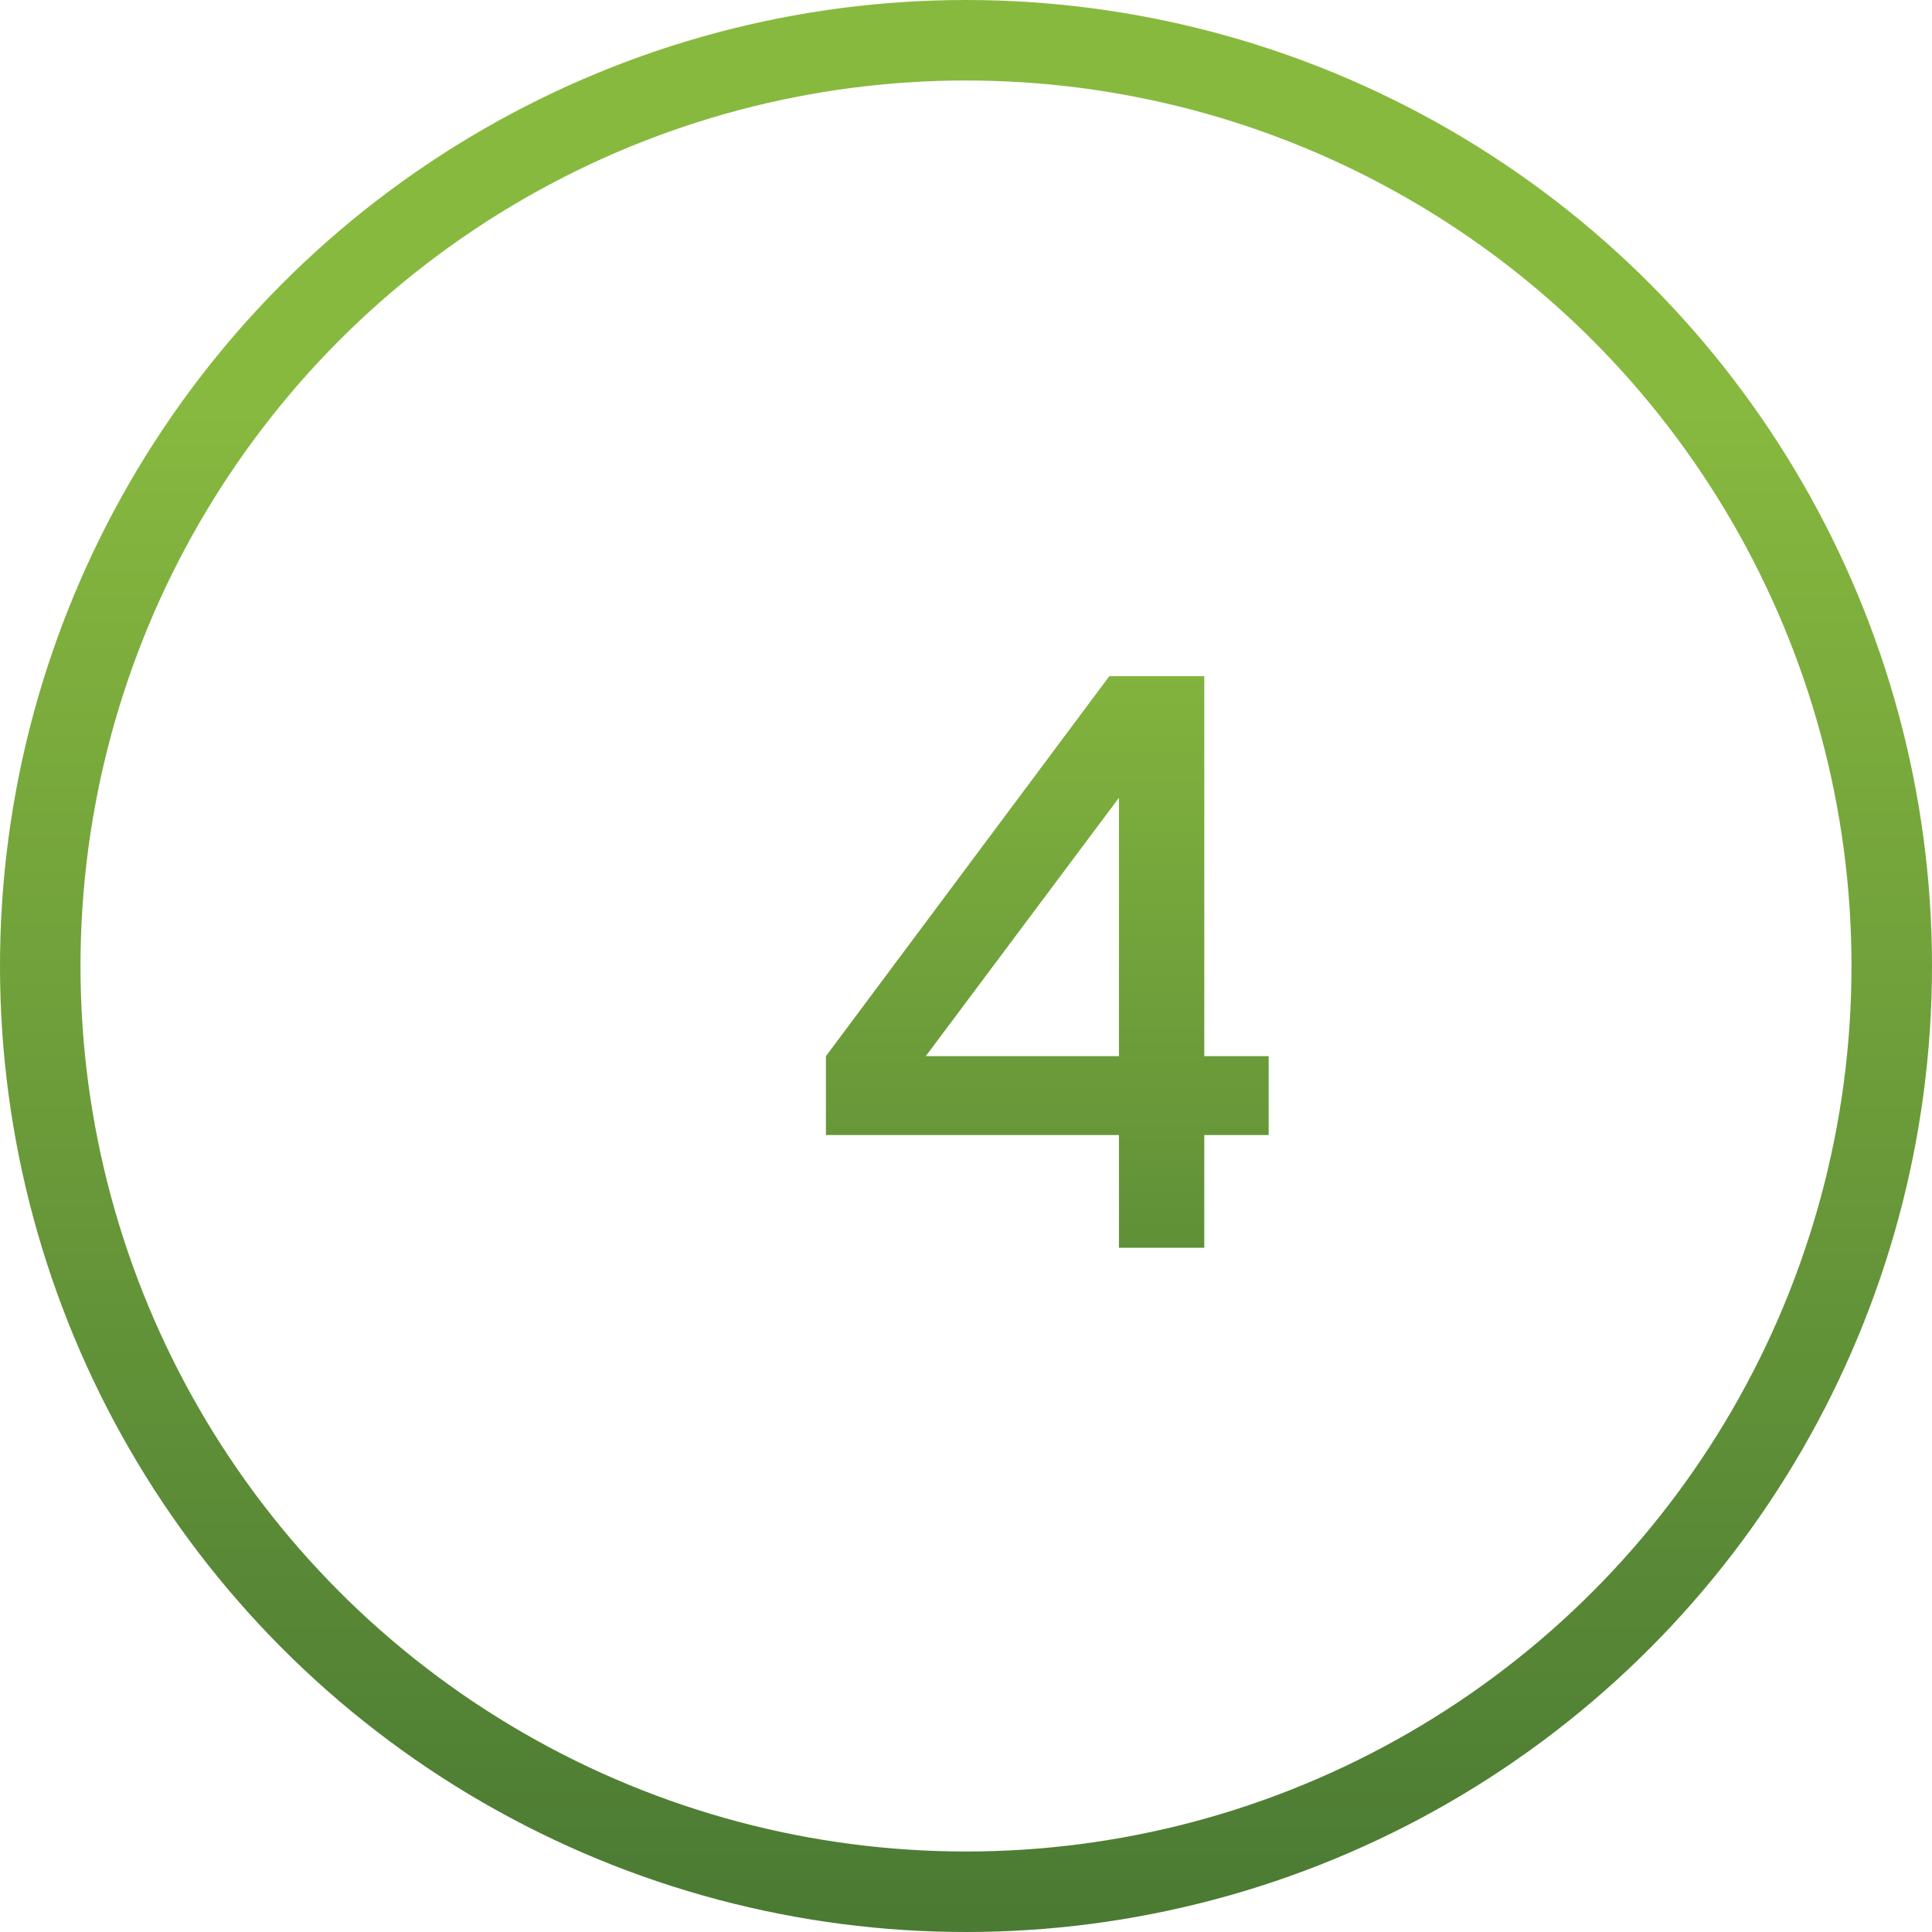 <svg width="48" height="48" viewBox="0 0 48 48" fill="none" xmlns="http://www.w3.org/2000/svg">
<circle cx="24" cy="24" r="23" stroke="url(#paint0_linear_1_315)" stroke-width="2"/>
<path d="M29.92 16.8V26.24H31.52V28.2H29.92V31H27.8V28.2H20.52V26.24L27.56 16.8H29.92ZM23 26.24H27.8V19.82L23 26.24Z" fill="url(#paint1_linear_1_315)"/>
<defs>
<linearGradient id="paint0_linear_1_315" x1="24.096" y1="70.418" x2="24.096" y2="0" gradientUnits="userSpaceOnUse">
<stop offset="0.138" stop-color="#36652F"/>
<stop offset="0.865" stop-color="#88B93F"/>
</linearGradient>
<linearGradient id="paint1_linear_1_315" x1="26.526" y1="54.945" x2="26.526" y2="8" gradientUnits="userSpaceOnUse">
<stop offset="0.138" stop-color="#36652F"/>
<stop offset="0.865" stop-color="#88B93F"/>
</linearGradient>
</defs>
</svg>
